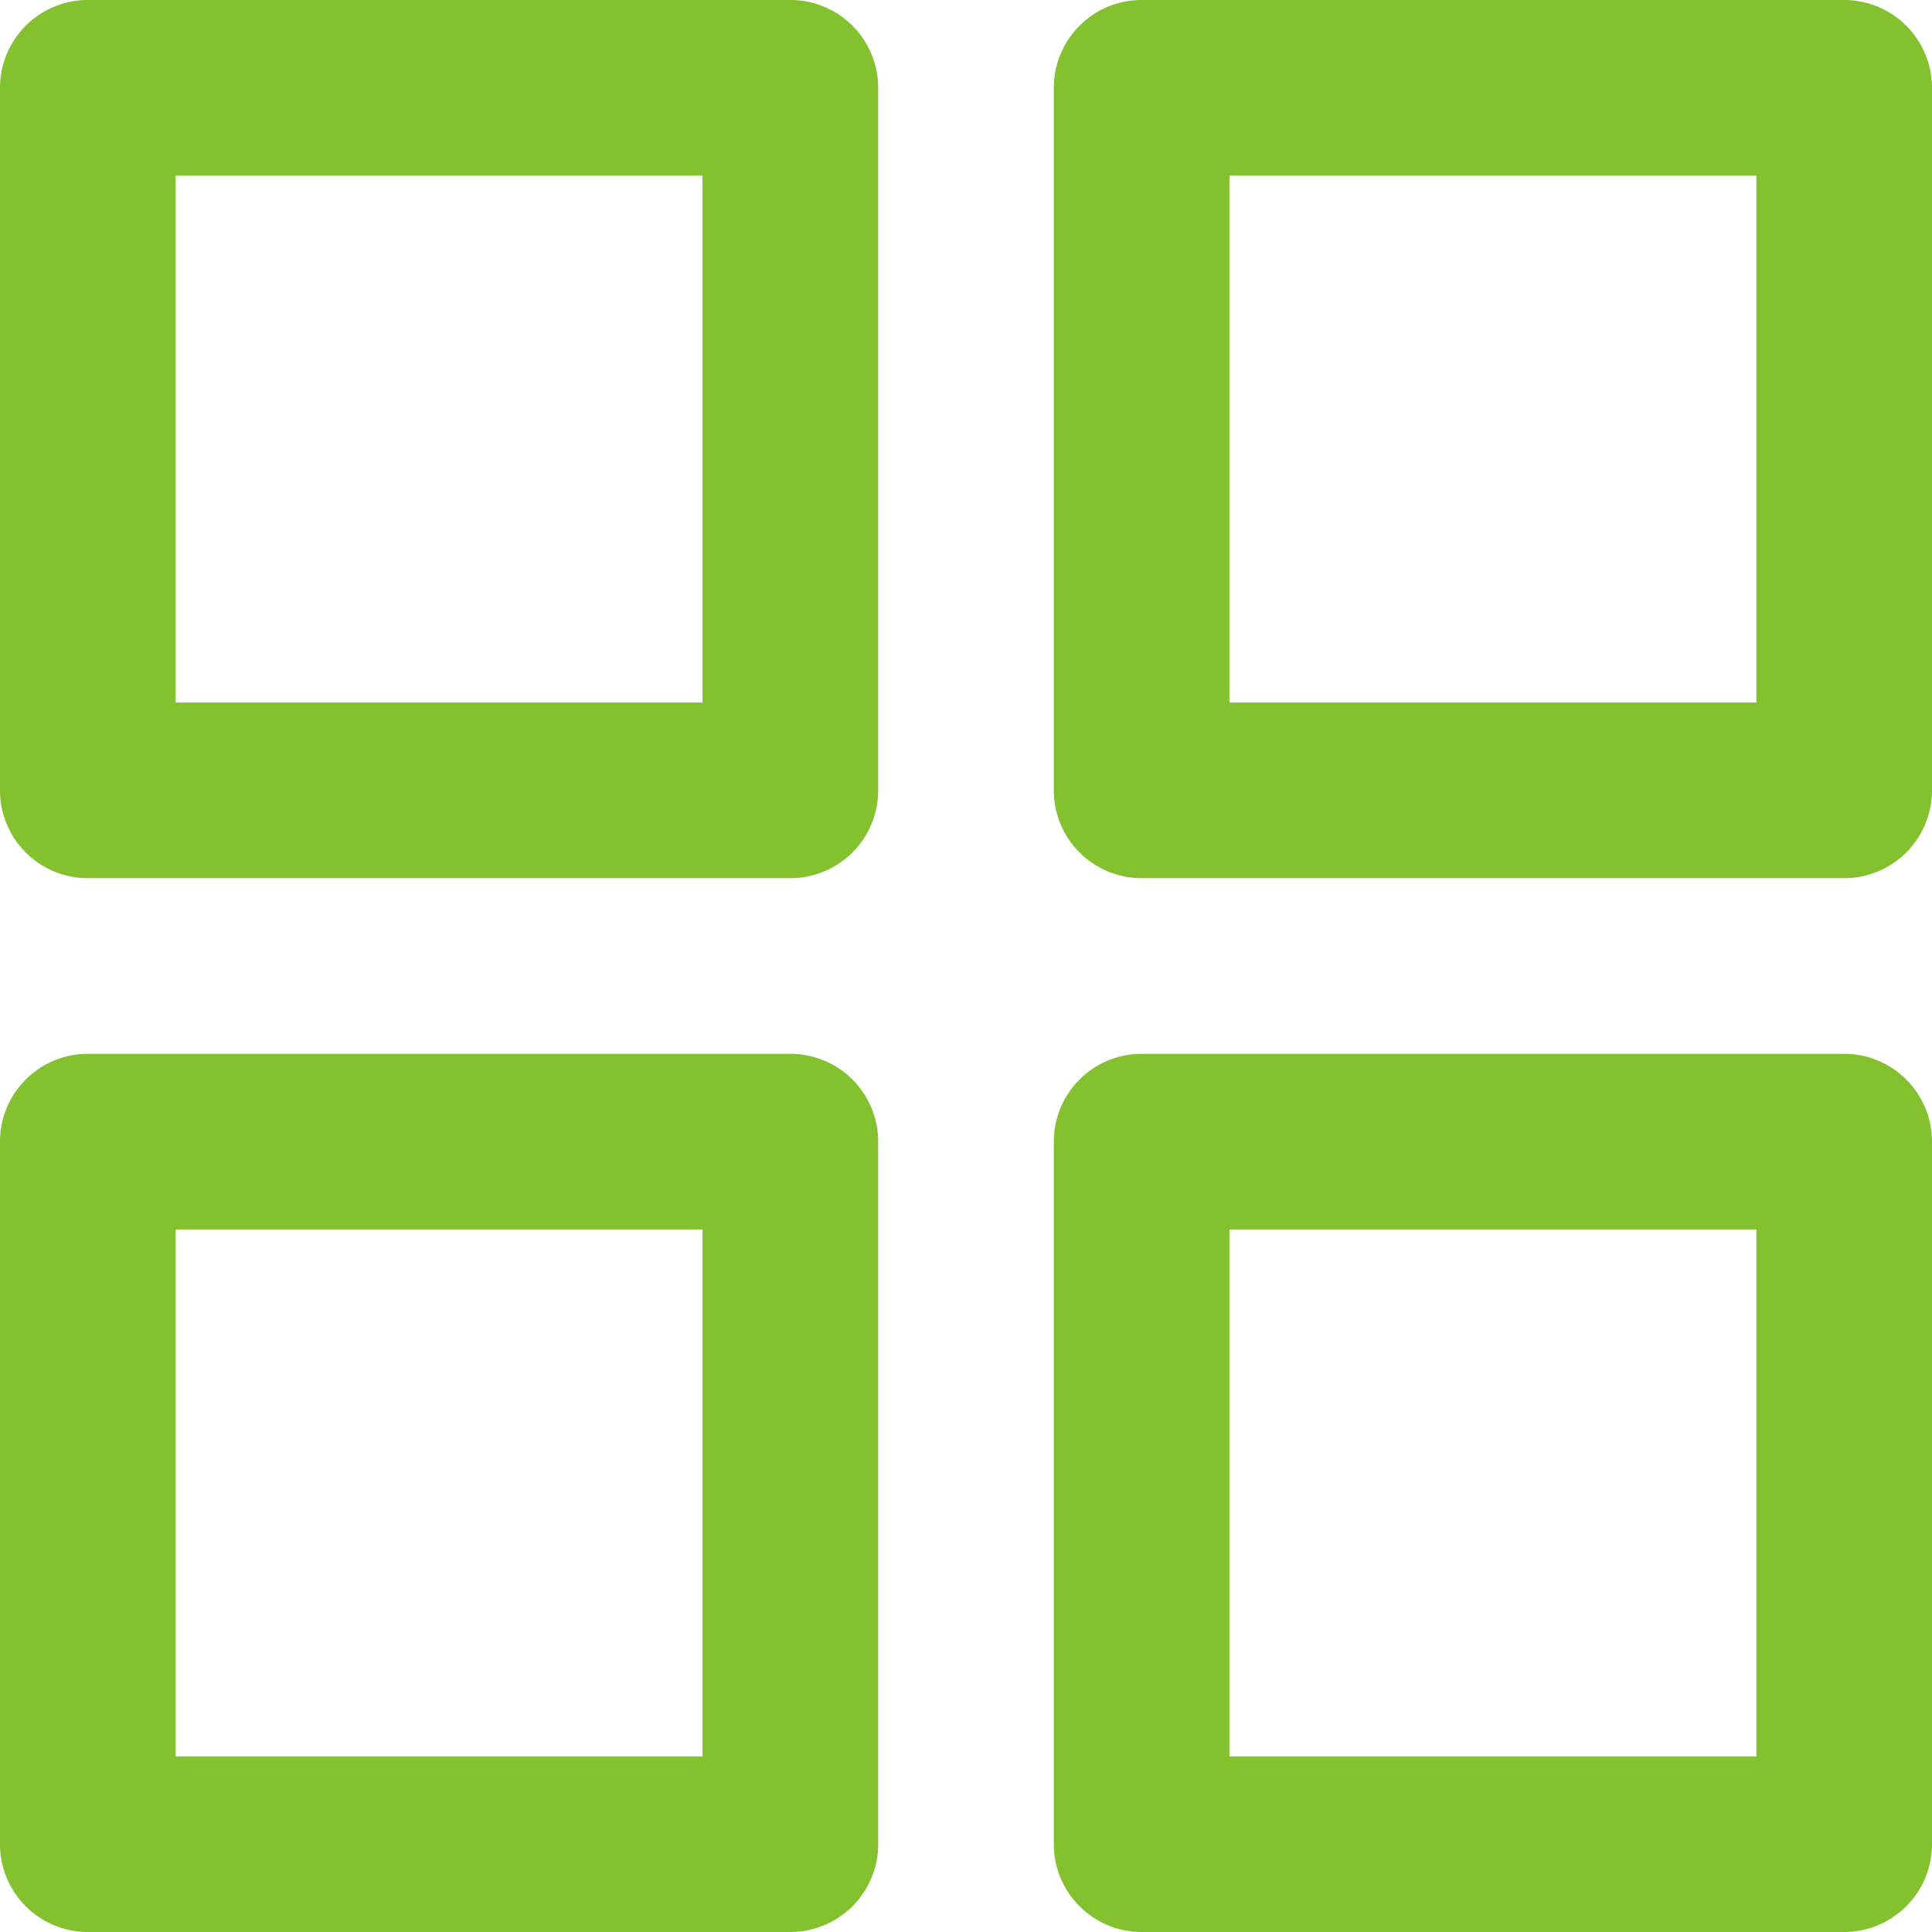 <svg id="IK_obrazkovy" xmlns="http://www.w3.org/2000/svg" width="22" height="22" viewBox="0 0 22 22">
  <path id="Path_2996" data-name="Path 2996" d="M9,0H1A1,1,0,0,0,0,1V9a1,1,0,0,0,1,1H9a1,1,0,0,0,1-1V1A1,1,0,0,0,9,0M8,8H2V2H8Z" fill="#84c12f"/>
  <path id="Path_2997" data-name="Path 2997" d="M21,0H13a1,1,0,0,0-1,1V9a1,1,0,0,0,1,1h8a1,1,0,0,0,1-1V1a1,1,0,0,0-1-1M20,8H14V2h6Z" fill="#84c12f"/>
  <path id="Path_2998" data-name="Path 2998" d="M21,12H13a1,1,0,0,0-1,1v8a1,1,0,0,0,1,1h8a1,1,0,0,0,1-1V13a1,1,0,0,0-1-1m-1,8H14V14h6Z" fill="#84c12f"/>
  <path id="Path_2999" data-name="Path 2999" d="M9,12H1a1,1,0,0,0-1,1v8a1,1,0,0,0,1,1H9a1,1,0,0,0,1-1V13a1,1,0,0,0-1-1M8,20H2V14H8Z" fill="#84c12f"/>
</svg>

